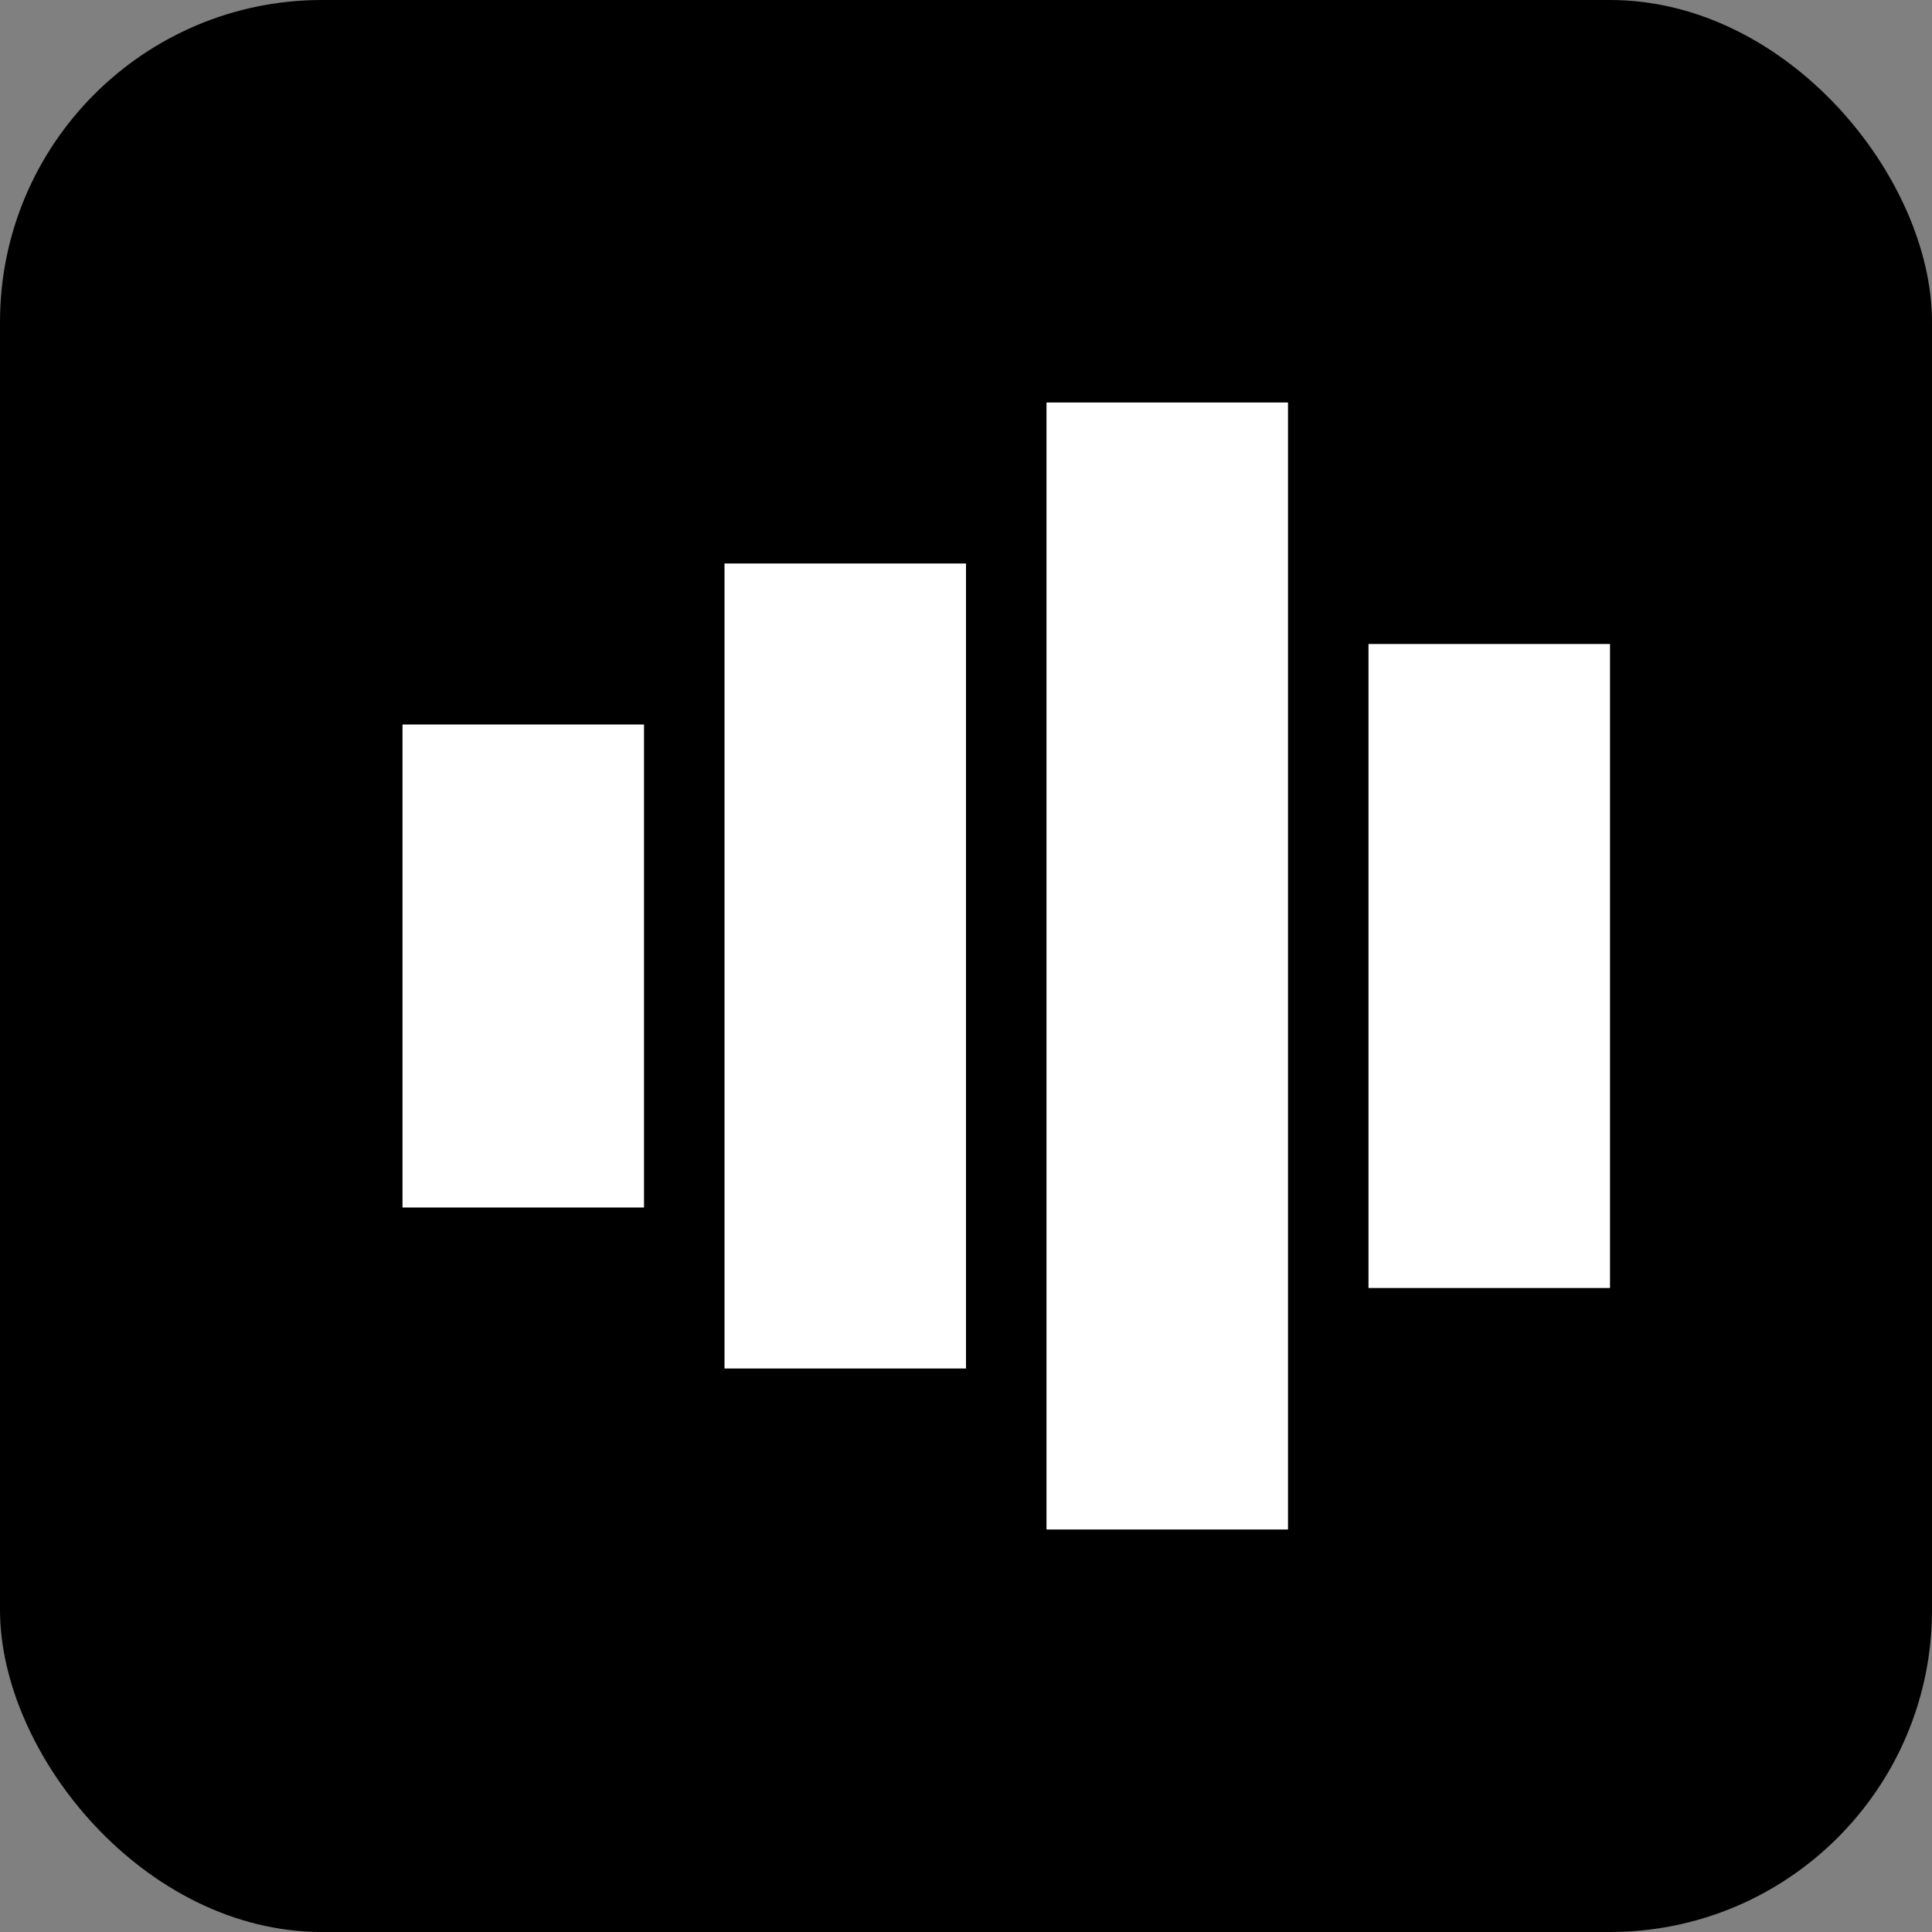 <svg xmlns="http://www.w3.org/2000/svg" viewBox="0 0 48 48" width="48" height="48">
  <rect x="0" y="0" width="48" height="48" fill="#808080" stroke="none"/>
  <rect width="48" height="48" rx="8" fill="#000000"/>
  <rect x="10" y="18" width="6" height="12" fill="#FFFFFF"/>
  <rect x="18" y="14" width="6" height="20" fill="#FFFFFF"/>
  <rect x="26" y="10" width="6" height="28" fill="#FFFFFF"/>
  <rect x="34" y="16" width="6" height="16" fill="#FFFFFF"/>
</svg>